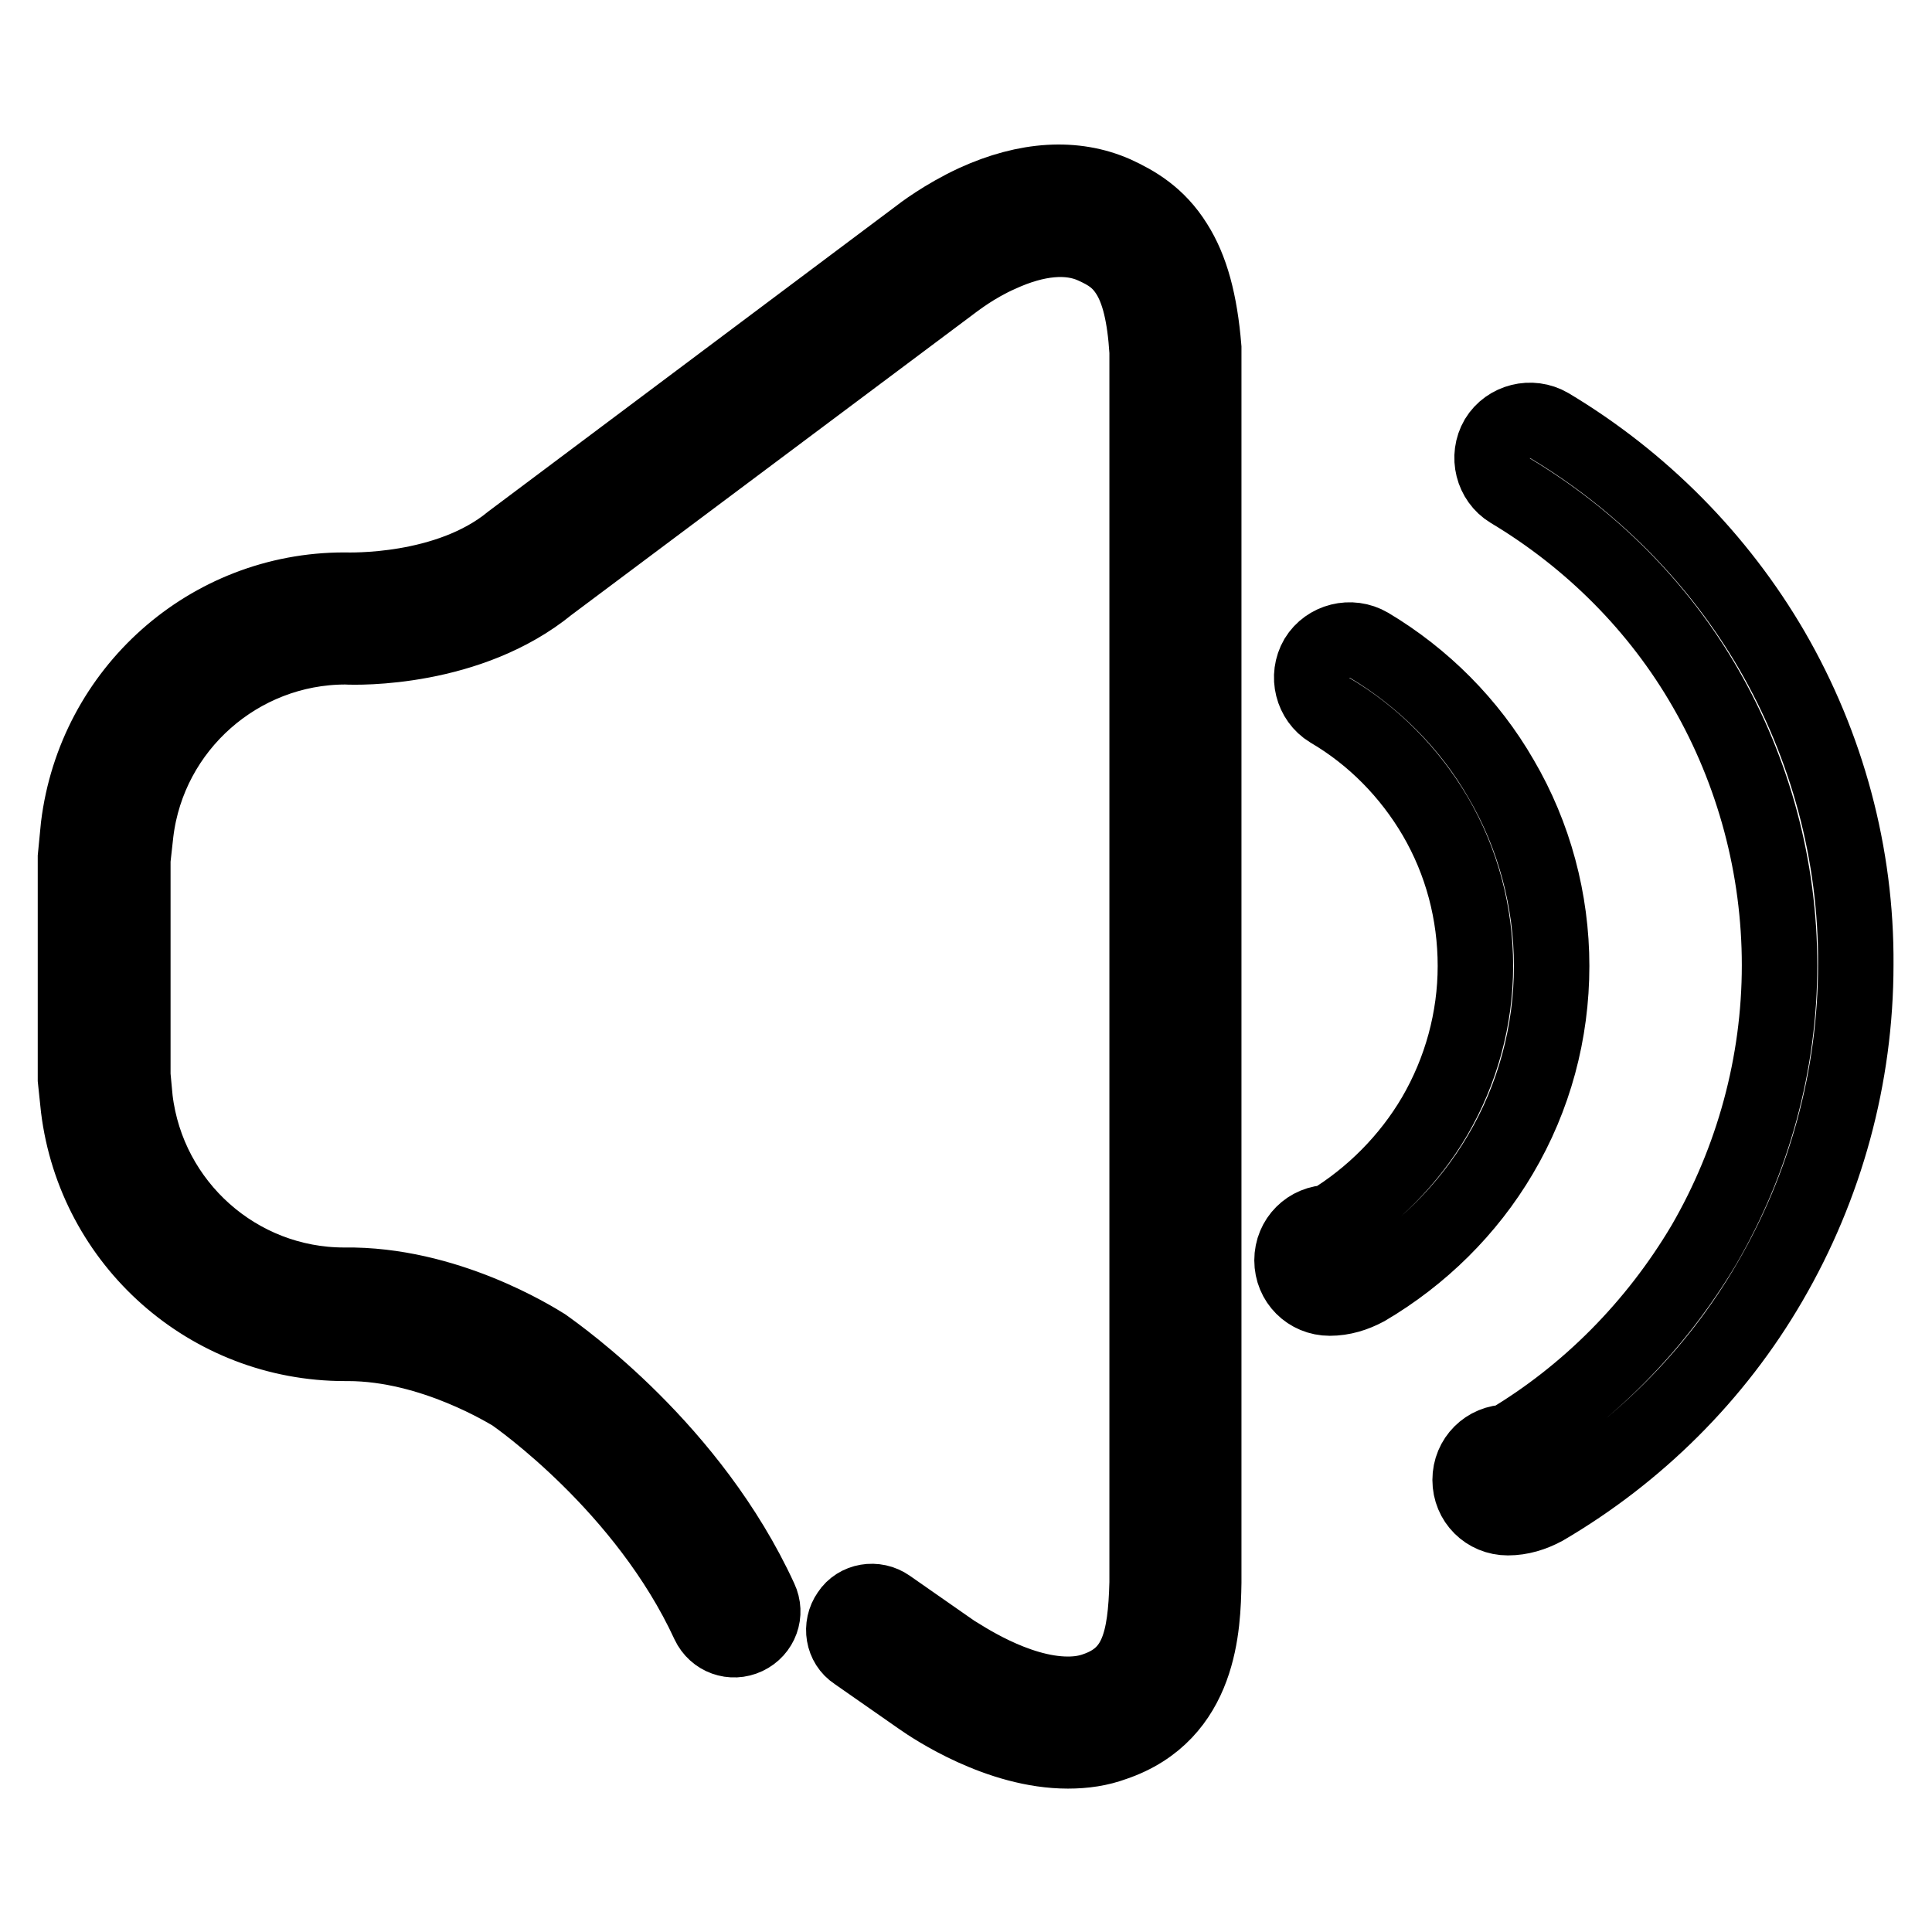 <?xml version="1.0" encoding="utf-8"?>
<!-- Svg Vector Icons : http://www.onlinewebfonts.com/icon -->
<!DOCTYPE svg PUBLIC "-//W3C//DTD SVG 1.1//EN" "http://www.w3.org/Graphics/SVG/1.1/DTD/svg11.dtd">
<svg version="1.1" xmlns="http://www.w3.org/2000/svg" xmlns:xlink="http://www.w3.org/1999/xlink" x="0px" y="0px" viewBox="0 0 256 256" enable-background="new 0 0 256 256" xml:space="preserve">
<g> <path stroke-width="10" fill-opacity="0" stroke="#000000"  d="M234.8,86.2c-7.1-12.2-17.3-22.5-29.5-29.8c-2.4-1.4-5.5-0.6-6.9,1.7c-1.4,2.4-0.6,5.5,1.7,6.9 c10.7,6.4,19.7,15.4,25.9,26.2c6.4,11.1,9.8,23.8,9.8,36.7c0,13-3.5,25.8-10,37c-6.4,10.8-15.4,19.9-26,26.2c-2.8,0-5,2.2-5,5 c0,2.8,2.2,5,5,5c1.7,0,3.3-0.5,4.8-1.3c12.3-7.2,22.7-17.5,29.9-29.9c7.4-12.7,11.4-27.2,11.4-42.1 C246,113.2,242.1,98.8,234.8,86.2z M205.6,128c0-8.7-2.3-17.3-6.7-24.8c-4.2-7.3-10.3-13.4-17.5-17.7c-2.4-1.4-5.5-0.6-6.9,1.7 c-1.4,2.4-0.6,5.5,1.7,6.9c5.8,3.4,10.6,8.3,14,14.1c3.5,6,5.3,12.8,5.3,19.8c0,7-1.9,13.9-5.4,19.9c-3.4,5.8-8.3,10.7-13.9,14.1 c-2.8,0-5,2.2-5,5s2.2,5,5,5c1.7,0,3.3-0.5,4.8-1.3c7.3-4.3,13.5-10.4,17.8-17.7C203.3,145.4,205.6,136.8,205.6,128z M155.7,32.3 c-2.3-3.7-5.3-5.4-7.9-6.6c-5.4-2.4-11.8-2-18.6,1.1c-4.1,1.9-7.1,4.2-7.6,4.6L67.8,71.7c-8.5,7-21.6,6.5-22.2,6.5 c-17.9,0-33,13.4-35.2,31.3l-0.4,4.1l0,29.4l0.4,3.8c2.2,17.8,17.3,31.2,35.3,31.2c0.1,0,0.2,0,0.4,0c11.3,0,21.5,6.5,21.9,6.7 c0.7,0.5,17.5,12.2,25.9,30.4c0.9,1.9,3.1,2.7,5,1.8c1.9-0.9,2.7-3.1,1.8-5c-9.1-19.8-26.5-32.1-28.6-33.6c-1.3-0.8-13-8.2-26.5-8 c-14.1,0-26-10.6-27.7-24.6l-0.3-3.2l0-28.6l0.4-3.6c1.7-14,13.7-24.6,27.8-24.6h0c1.6,0.1,16.4,0.4,26.9-8.2l53.6-40.1 c0.3-0.2,2.8-2.2,6.2-3.7c4.8-2.2,9.1-2.6,12.4-1.1c2,0.9,3.4,1.8,4.6,3.7c1.4,2.2,2.2,5.5,2.5,10.3v163.1 c-0.2,7.8-1.3,12.3-6.8,14.2c-1.1,0.4-2.3,0.6-3.7,0.6c-7,0-14.3-5.1-15.2-5.6l-8.6-6c-1.7-1.2-4.1-0.8-5.2,0.9 c-1.2,1.7-0.8,4.1,0.9,5.2l8.6,6c1.7,1.2,10.4,7,19.5,7c2.2,0,4.2-0.3,6.1-1c11.5-3.9,11.8-15.6,11.9-21.3l0-163.6 C159,40,157.8,35.6,155.7,32.3z"/></g>
</svg>